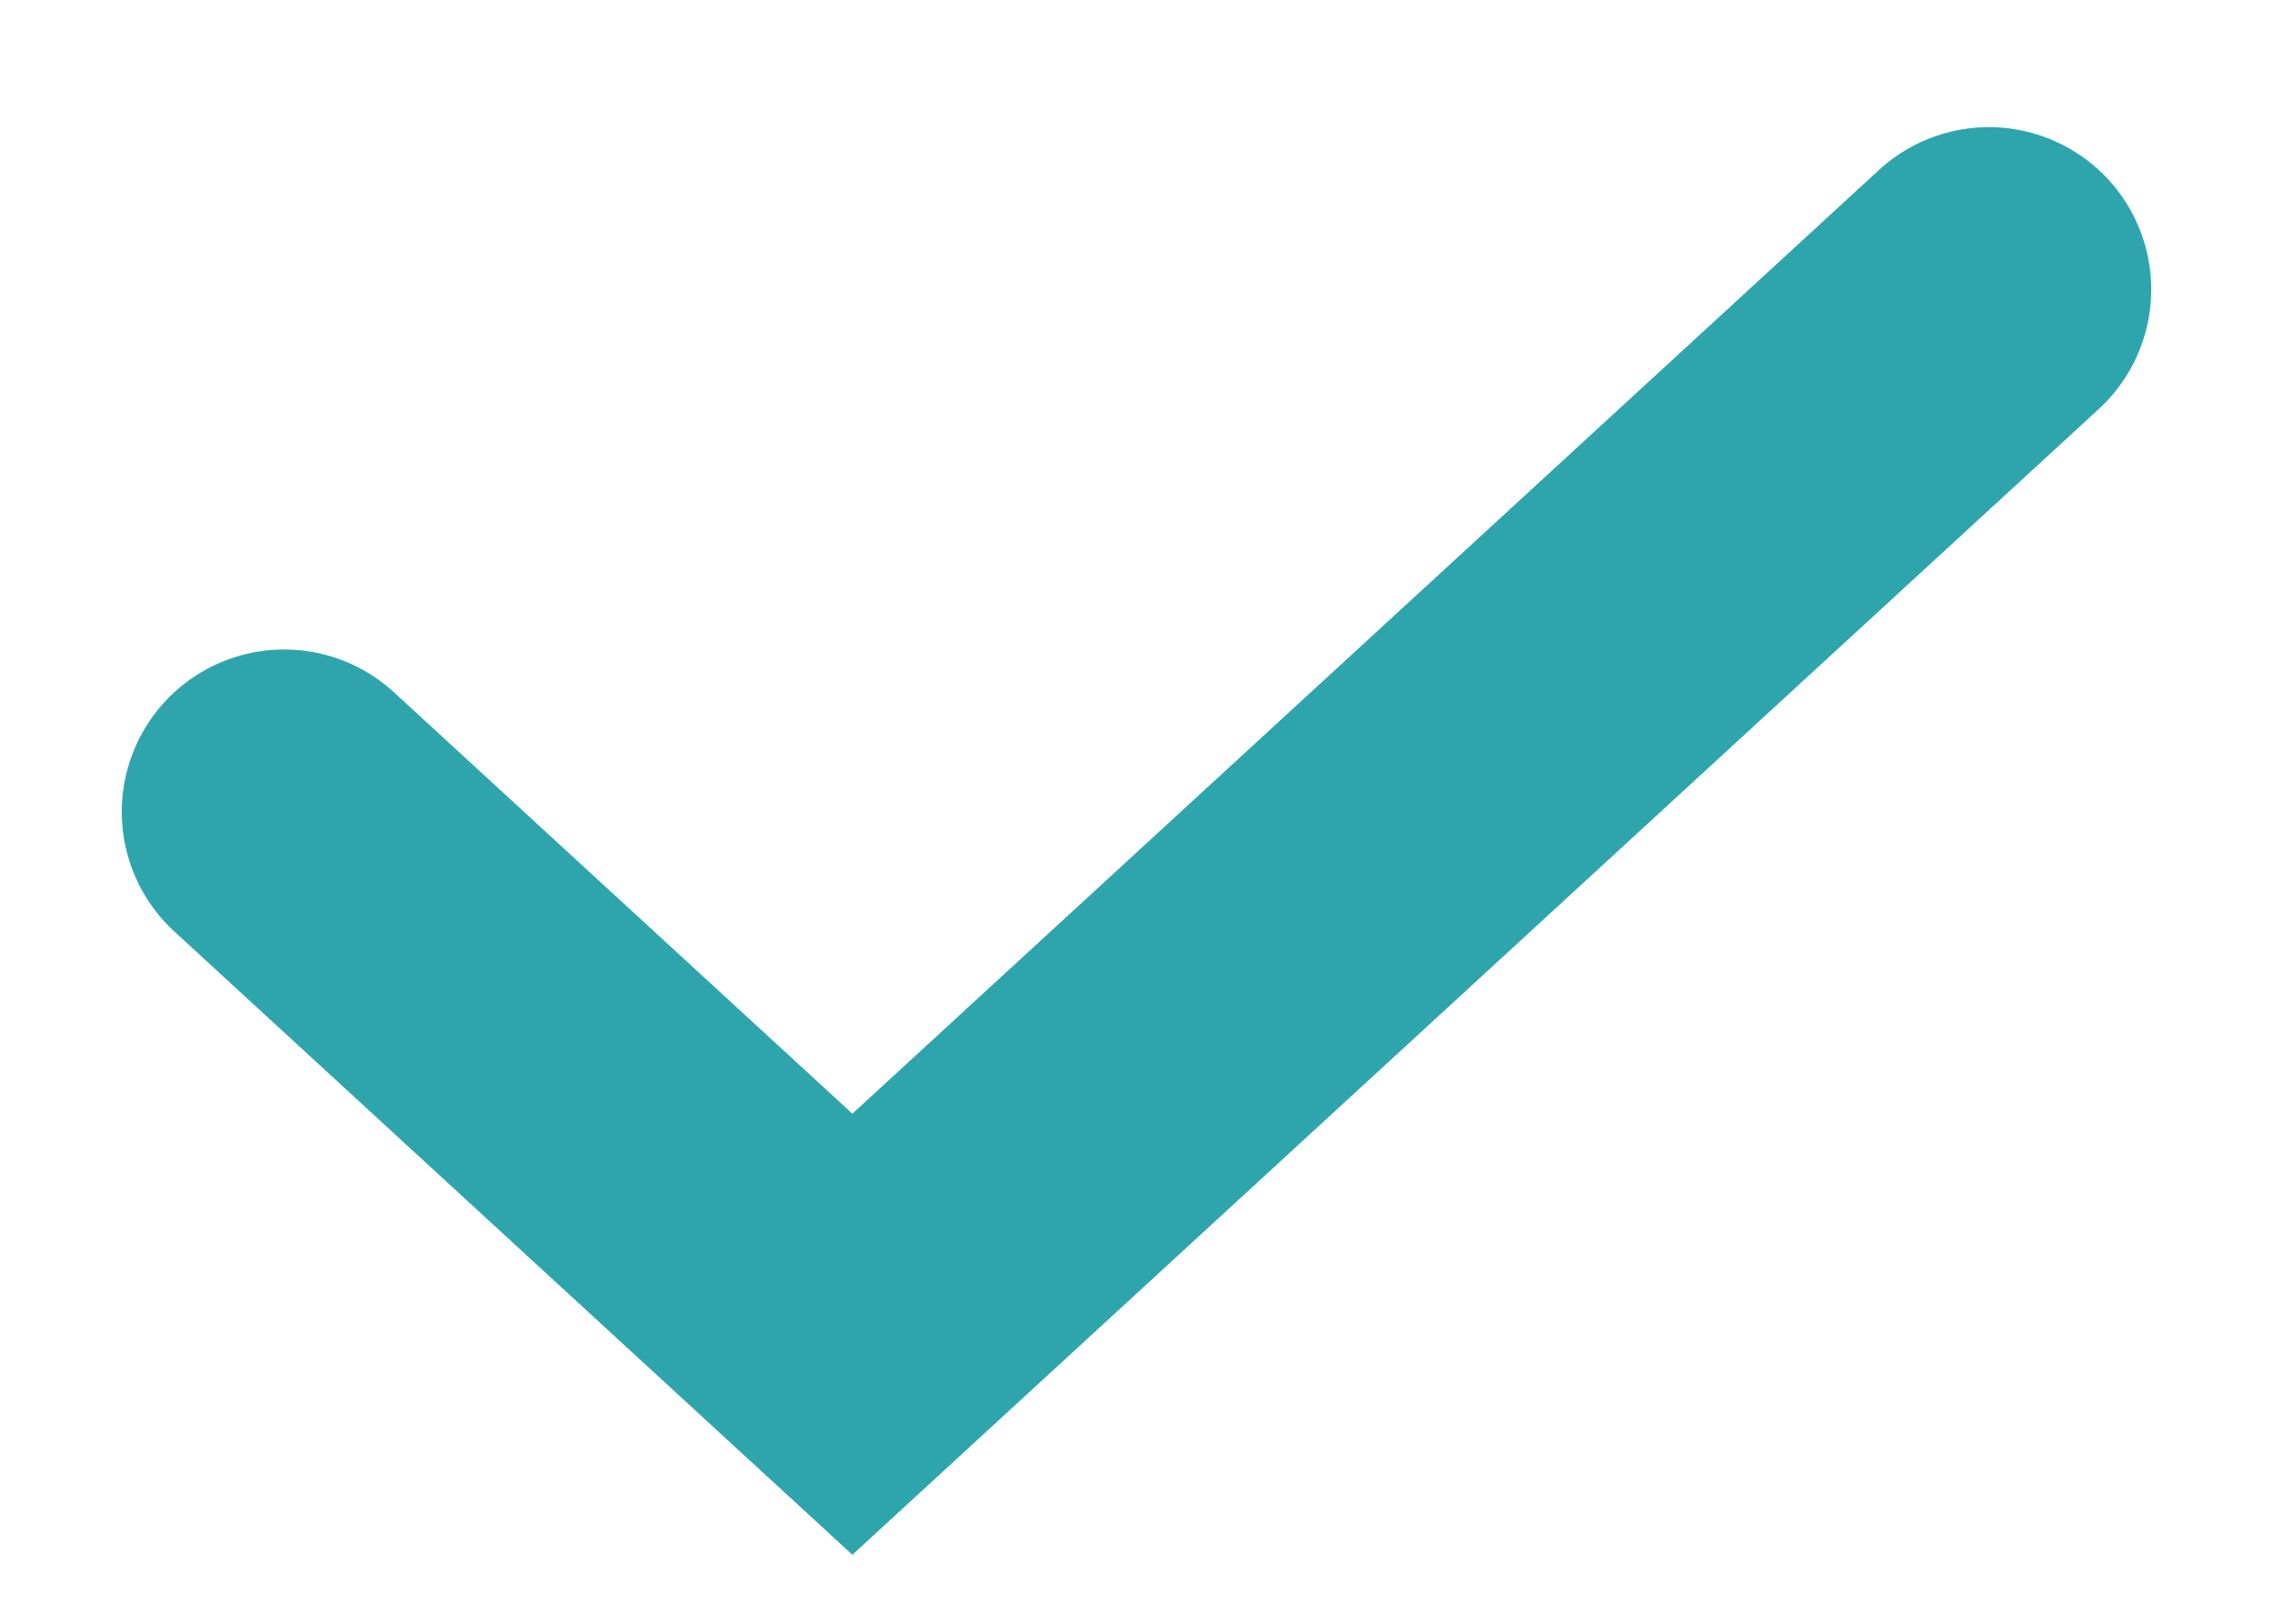 <svg width="14" height="10" viewBox="0 0 14 10" fill="none" xmlns="http://www.w3.org/2000/svg">
<path d="M12.25 1.783L5.25 8.217L1.75 5" stroke="#2EA5AD" stroke-width="2" stroke-linecap="round"/>
</svg>
